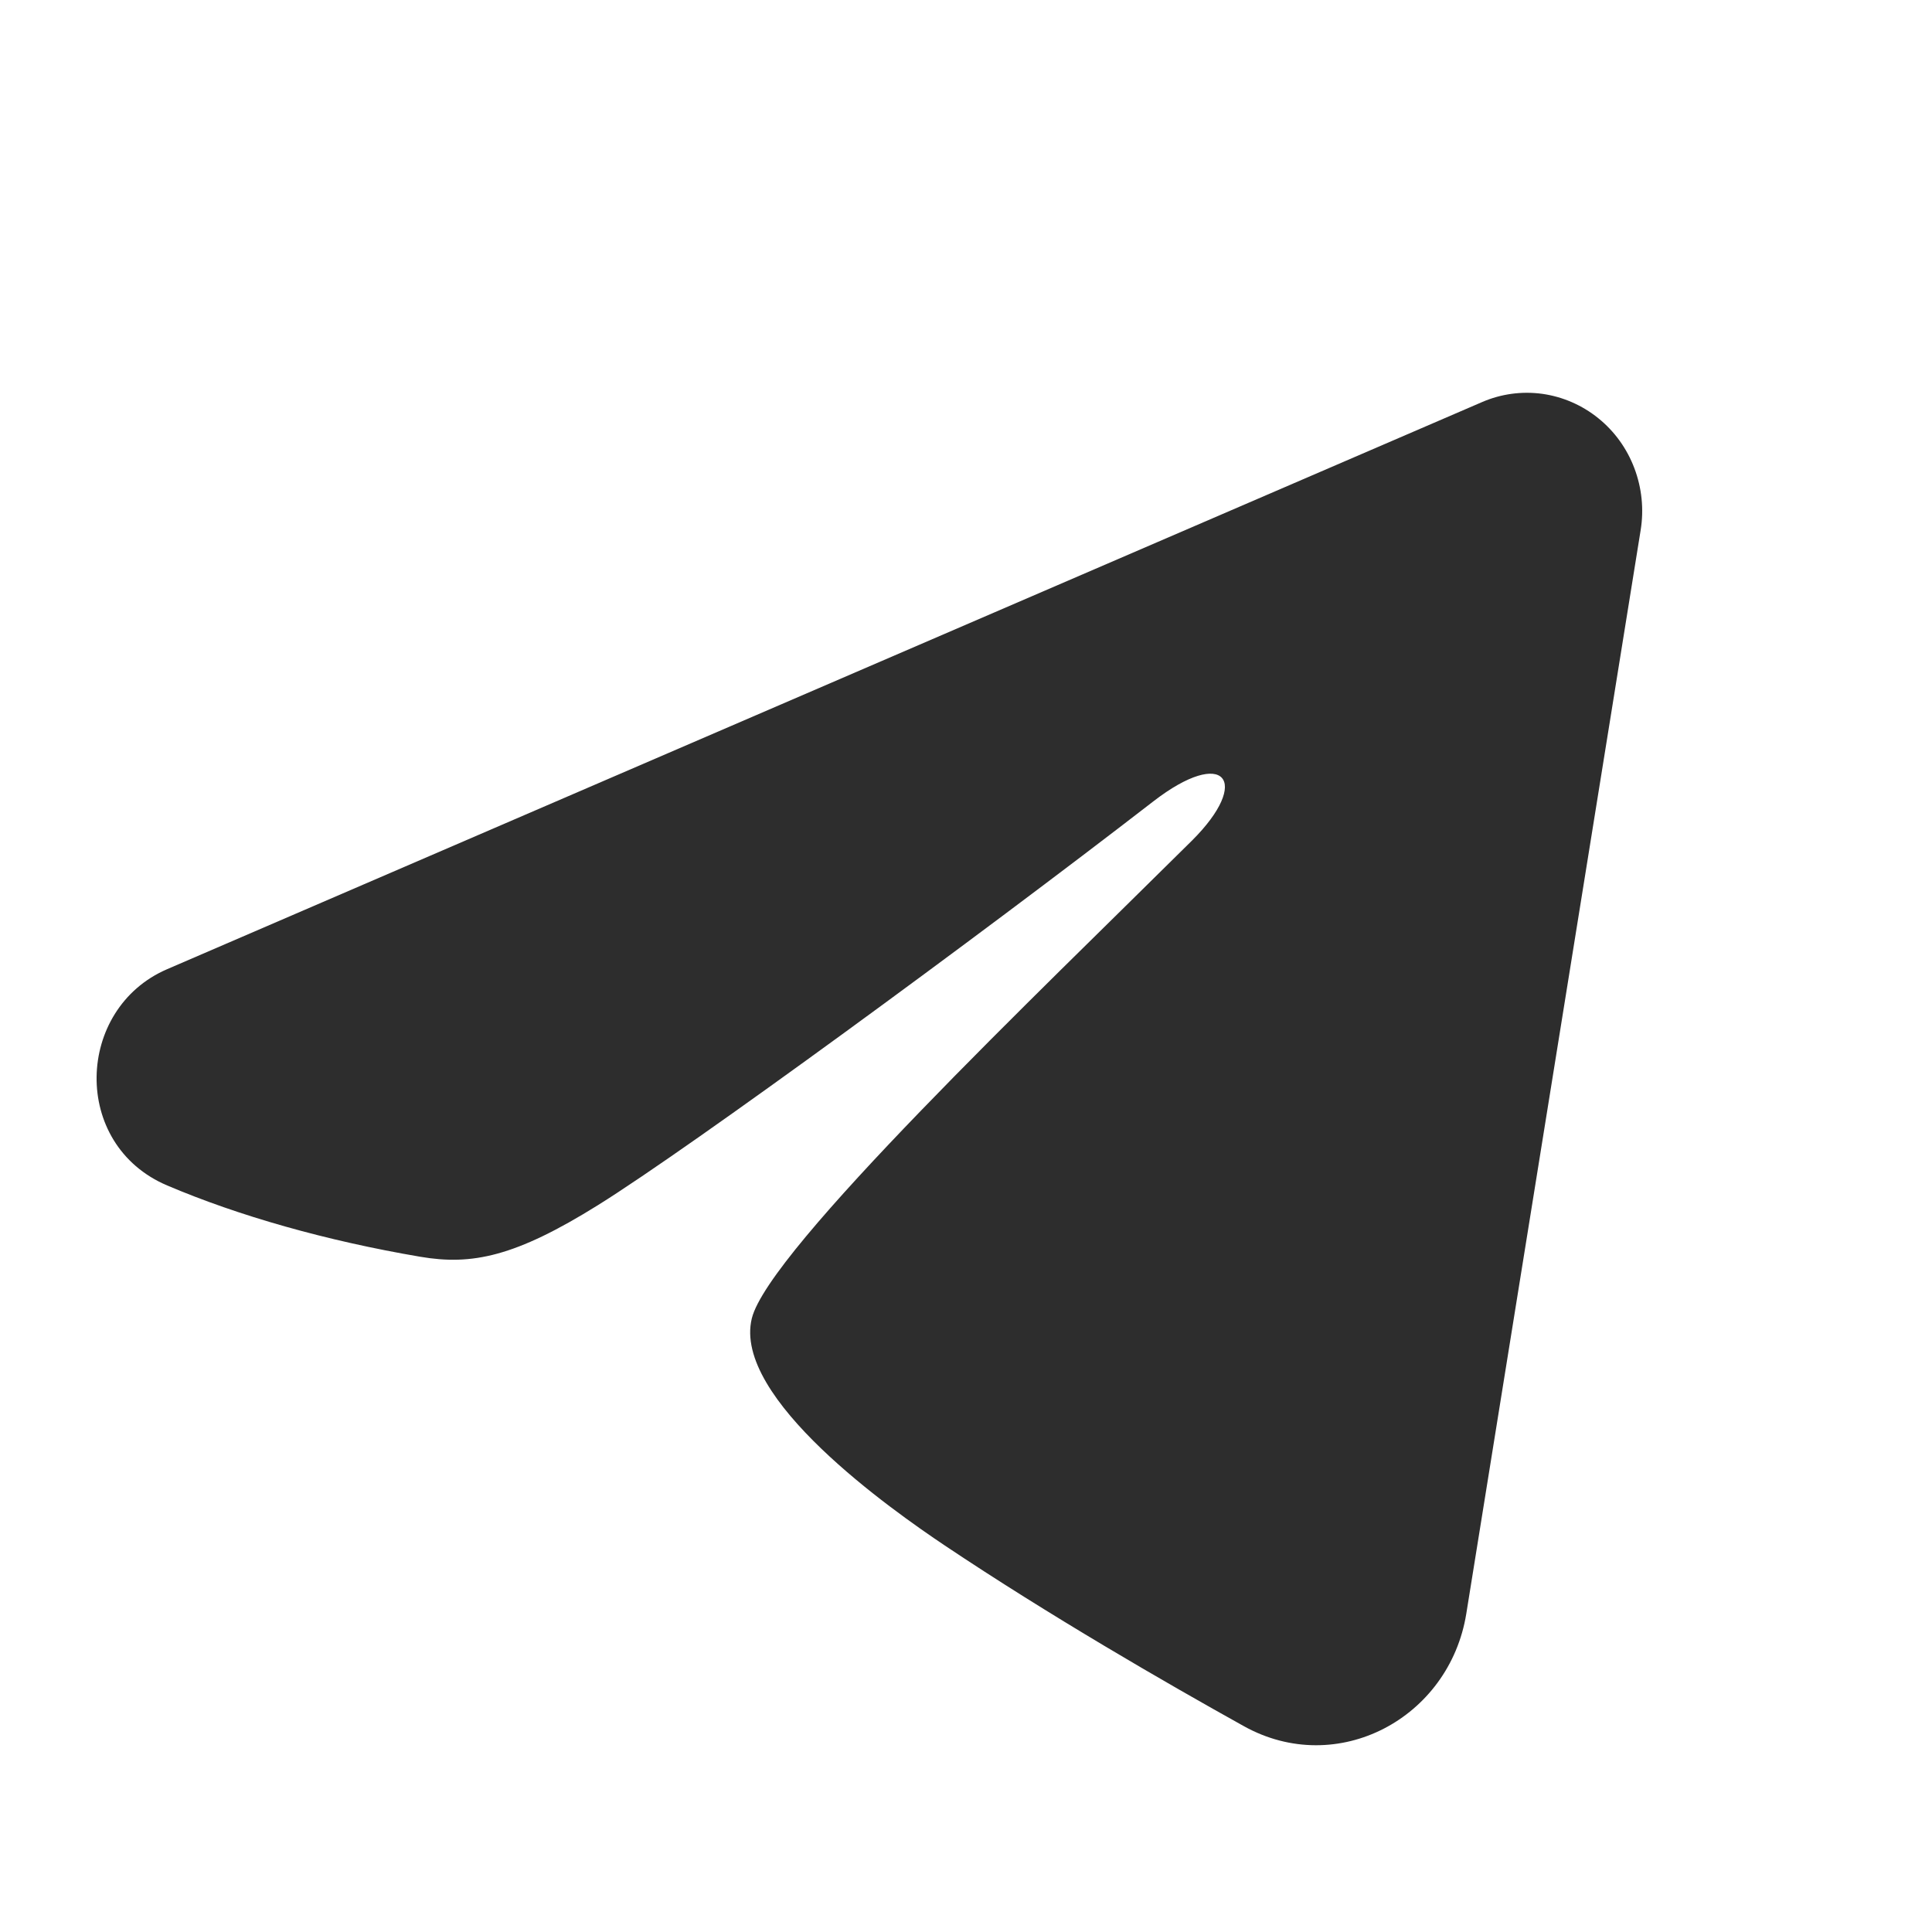 <?xml version="1.0" encoding="UTF-8"?> <svg xmlns="http://www.w3.org/2000/svg" width="20" height="20" viewBox="0 0 20 20" fill="none"><path fill-rule="evenodd" clip-rule="evenodd" d="M15.343 4.162C15.539 4.077 15.755 4.048 15.966 4.077C16.178 4.107 16.378 4.194 16.545 4.329C16.713 4.464 16.842 4.643 16.919 4.847C16.996 5.051 17.019 5.272 16.984 5.488L15.179 16.705C15.004 17.787 13.845 18.408 12.876 17.869C12.065 17.418 10.862 16.723 9.779 15.998C9.238 15.635 7.579 14.473 7.783 13.647C7.958 12.94 10.745 10.283 12.337 8.704C12.962 8.083 12.677 7.725 11.939 8.296C10.106 9.713 7.164 11.868 6.191 12.475C5.333 13.01 4.886 13.101 4.351 13.01C3.375 12.844 2.469 12.586 1.731 12.272C0.732 11.848 0.781 10.442 1.73 10.033L15.343 4.162Z" fill="#2D2D2D"></path></svg> 